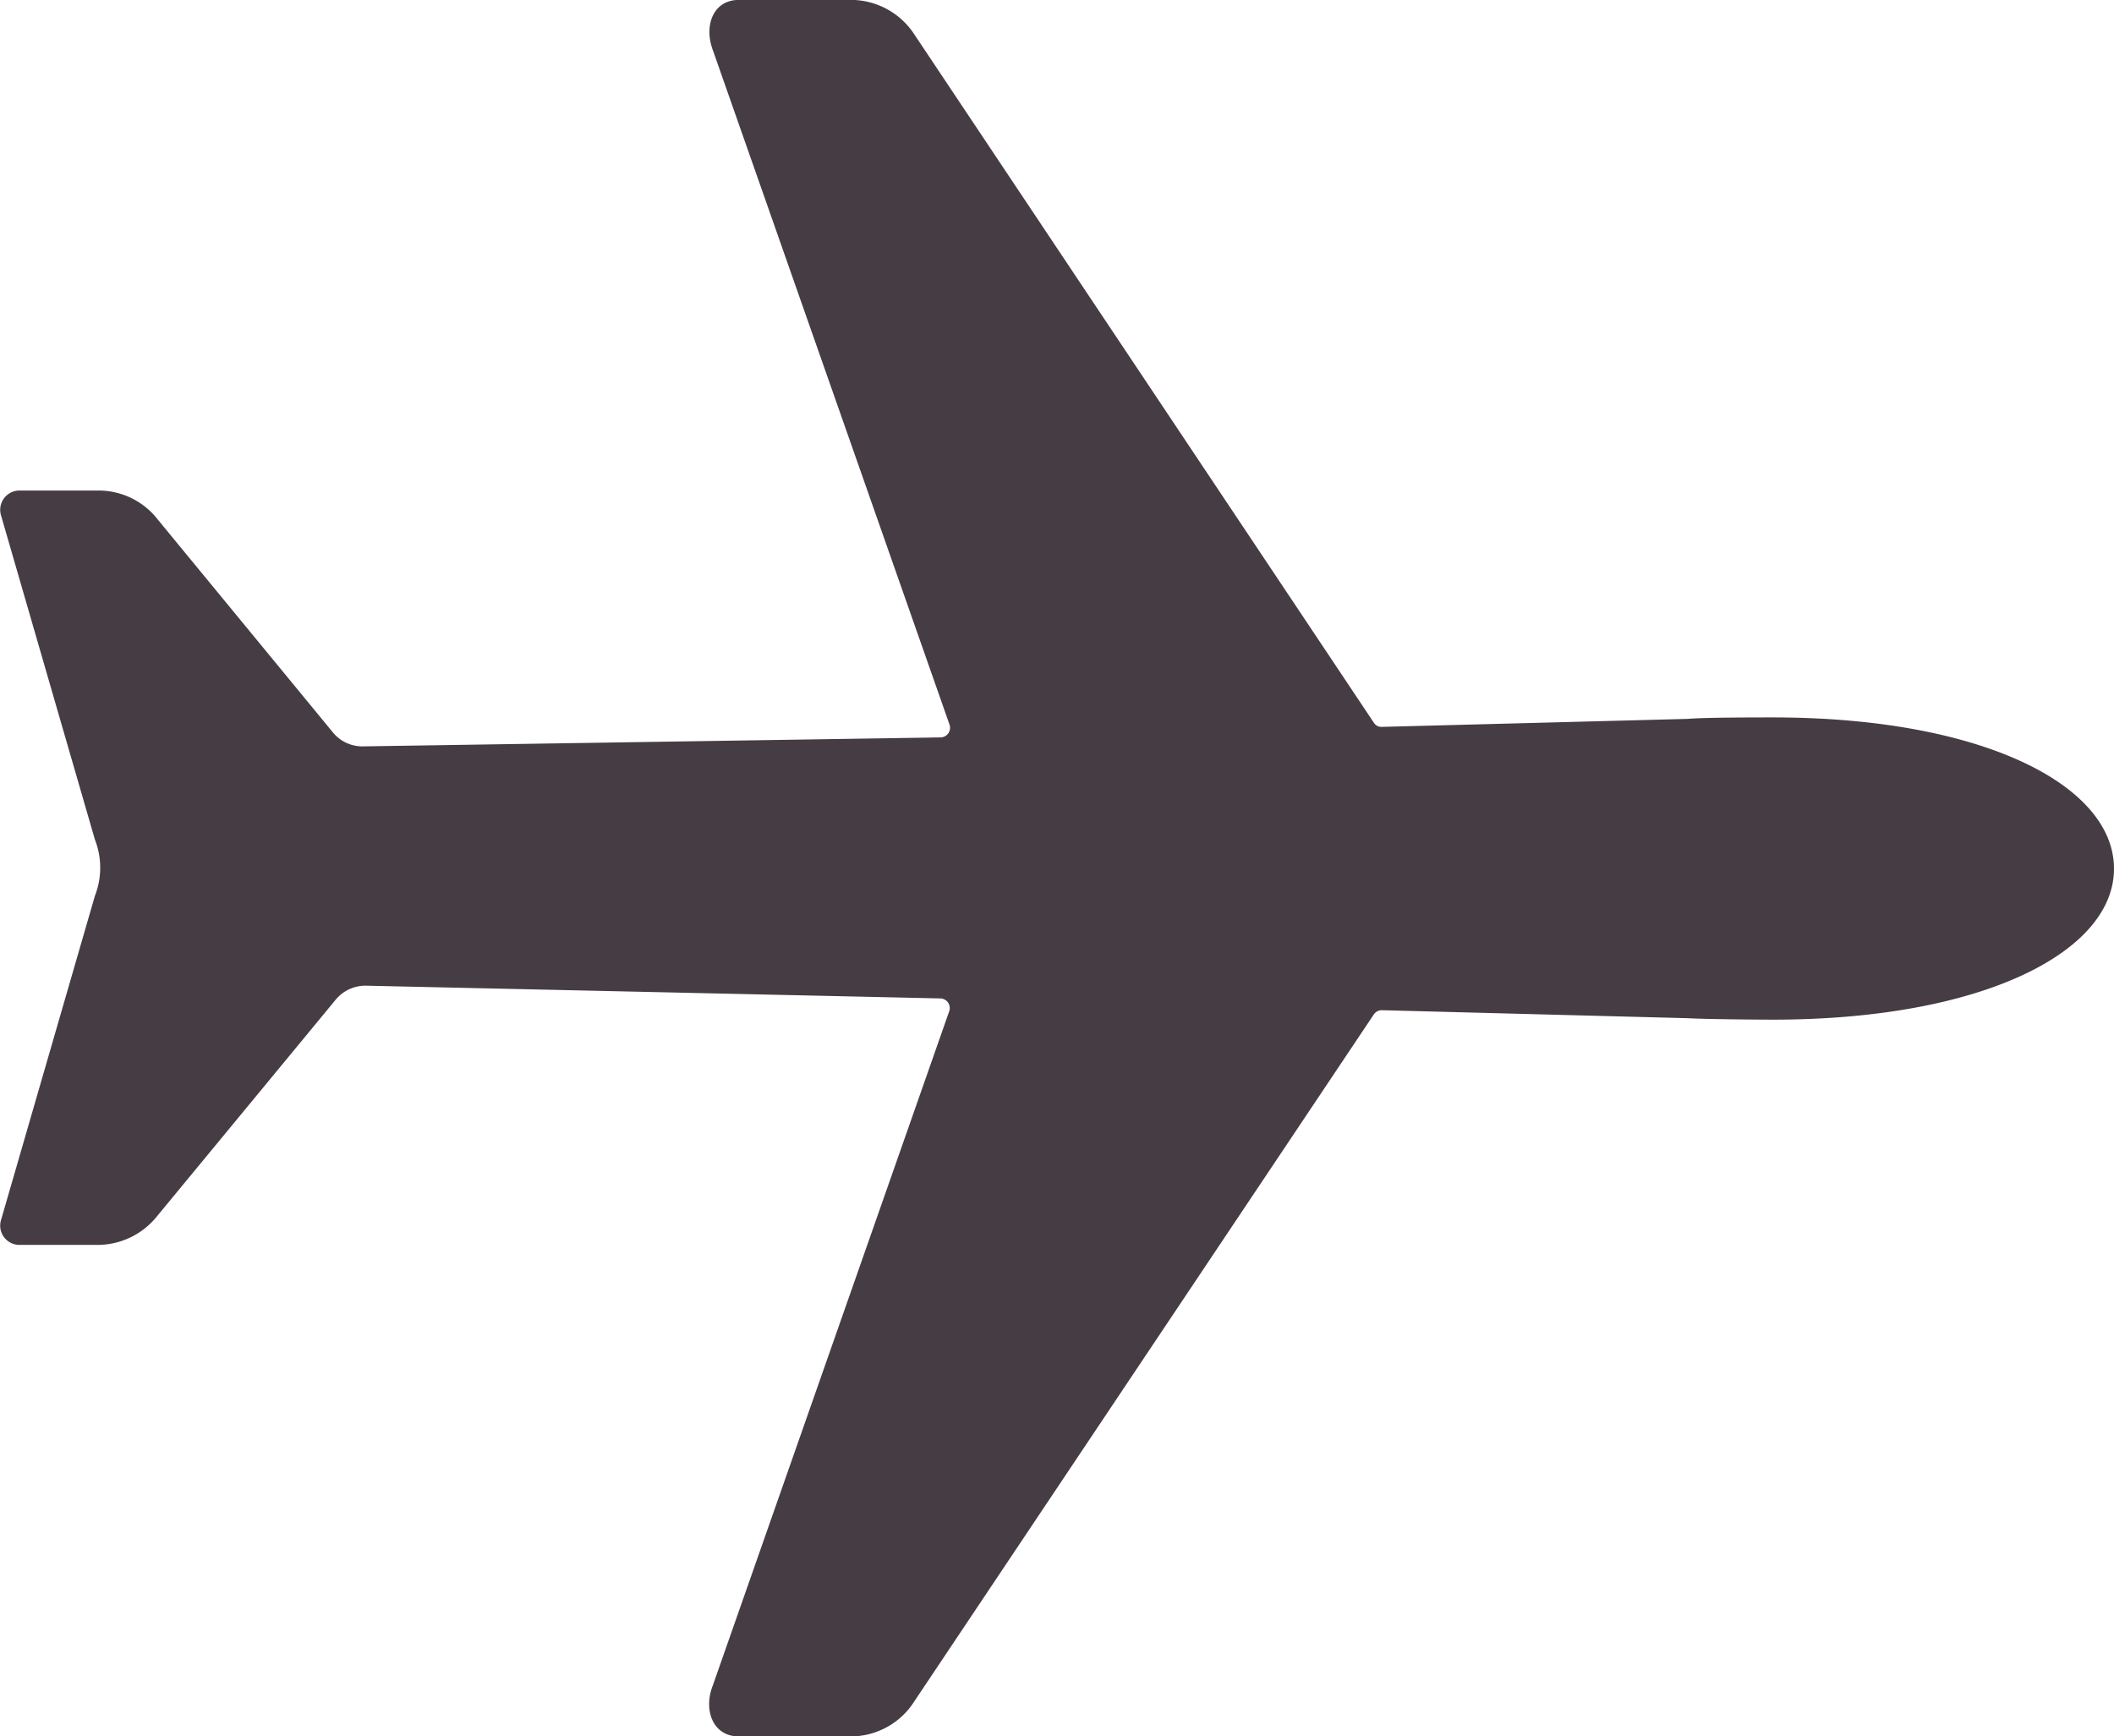 <svg xmlns="http://www.w3.org/2000/svg" width="21.914" height="18" viewBox="0 0 21.914 18">
  <path id="Icon_ionic-ios-airplane" data-name="Icon ionic-ios-airplane" d="M20.626,12.5c-.166,0-.724,0-.88.015l-3.174.083a.091.091,0,0,1-.083-.044L11.729,5.424a.786.786,0,0,0-.66-.362H9.909c-.274,0-.367.274-.269.528l2.451,6.985a.1.1,0,0,1-.088.132L6.016,12.8a.394.394,0,0,1-.323-.152l-1.81-2.2a.776.776,0,0,0-.616-.3H2.445a.2.2,0,0,0-.186.259l.973,3.36a.8.8,0,0,1,0,.582l-.973,3.36a.2.2,0,0,0,.186.259h.817a.791.791,0,0,0,.616-.3l1.844-2.235a.4.4,0,0,1,.323-.152L12,15.413a.1.1,0,0,1,.088.132l-2.451,6.99c-.1.254,0,.528.269.528h1.159a.78.78,0,0,0,.66-.362l4.764-7.122a.1.1,0,0,1,.083-.044l3.174.083c.161.01.714.015.88.015,2.167,0,3.536-.7,3.536-1.565S22.8,12.5,20.626,12.5Z" transform="translate(-2.248 -5.063)" fill="#463c44"/>
</svg>
